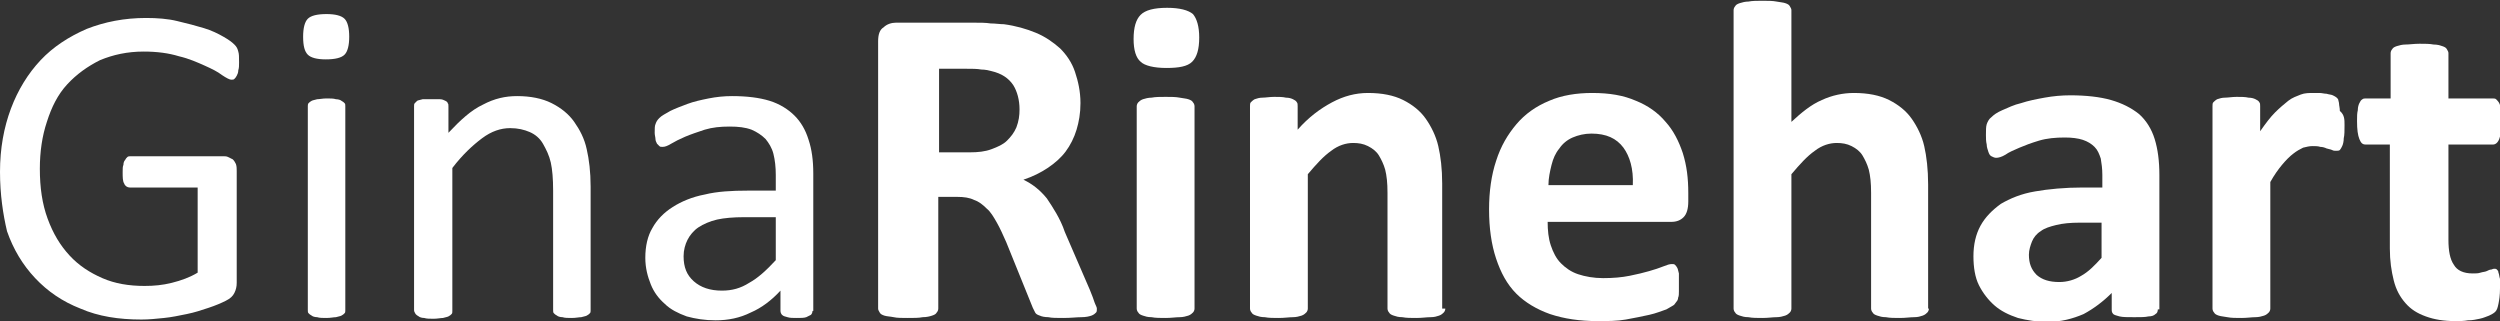 <?xml version="1.0" encoding="utf-8"?>
<!-- Generator: Adobe Illustrator 27.5.0, SVG Export Plug-In . SVG Version: 6.00 Build 0)  -->
<svg version="1.1" id="Layer_1" xmlns="http://www.w3.org/2000/svg" xmlns:xlink="http://www.w3.org/1999/xlink" x="0px" y="0px"
	 viewBox="0 0 320 41.1" style="enable-background:new 0 0 320 41.1;" xml:space="preserve">
<rect x="0" y="0" width="320" height="41.1" fill="#333333" stroke="none"/>
<style type="text/css">
	.st0{fill:#FFFFFF;}
</style>
<g>
	<path class="st0" d="M30.6,8c0,0.4,0,0.7-0.1,1c0,0.3-0.1,0.5-0.2,0.7c-0.1,0.2-0.2,0.3-0.3,0.4c-0.1,0.1-0.2,0.1-0.4,0.1
		c-0.2,0-0.6-0.2-1.2-0.6c-0.5-0.4-1.3-0.8-2.2-1.2c-0.9-0.4-2-0.9-3.3-1.2c-1.3-0.4-2.8-0.6-4.5-0.6c-2.1,0-3.9,0.4-5.6,1.1
		c-1.6,0.8-3,1.8-4.2,3.1s-2,2.9-2.6,4.8c-0.6,1.8-0.9,3.8-0.9,6c0,2.4,0.3,4.5,1,6.4c0.7,1.9,1.6,3.4,2.8,4.7
		c1.2,1.3,2.6,2.2,4.2,2.9c1.6,0.7,3.4,1,5.4,1c1.2,0,2.3-0.1,3.5-0.4c1.2-0.3,2.3-0.7,3.3-1.3V24h-8.7c-0.3,0-0.6-0.2-0.7-0.5
		c-0.2-0.3-0.2-0.8-0.2-1.5c0-0.4,0-0.7,0.1-0.9c0-0.3,0.1-0.5,0.2-0.6c0.1-0.2,0.2-0.3,0.3-0.4s0.3-0.1,0.4-0.1h11.9
		c0.2,0,0.4,0,0.6,0.1s0.4,0.2,0.6,0.3c0.2,0.2,0.3,0.4,0.4,0.6c0.1,0.3,0.1,0.6,0.1,0.9v14.3c0,0.5-0.1,0.9-0.3,1.3
		c-0.2,0.4-0.5,0.7-1.1,1c-0.6,0.3-1.3,0.6-2.2,0.9c-0.9,0.3-1.8,0.6-2.8,0.8c-1,0.2-1.9,0.4-2.9,0.5c-1,0.1-1.9,0.2-2.9,0.2
		c-2.9,0-5.5-0.4-7.8-1.4c-2.3-0.9-4.2-2.2-5.8-3.9c-1.6-1.7-2.8-3.7-3.6-6C0.4,27.5,0,24.9,0,22c0-3,0.5-5.7,1.4-8.1
		c0.9-2.4,2.2-4.5,3.8-6.2s3.6-3,5.9-4c2.3-0.9,4.8-1.4,7.6-1.4c1.4,0,2.8,0.1,4,0.4C24,3,25.1,3.3,26.1,3.6s1.8,0.7,2.5,1.1
		c0.7,0.4,1.1,0.7,1.4,1s0.4,0.5,0.5,0.9C30.6,6.9,30.6,7.3,30.6,8z"/>
	<path class="st0" d="M44.7,4.7c0,1.1-0.2,1.9-0.6,2.3c-0.4,0.4-1.2,0.6-2.4,0.6c-1.1,0-1.9-0.2-2.3-0.6c-0.4-0.4-0.6-1.1-0.6-2.3
		c0-1.1,0.2-1.9,0.6-2.3c0.4-0.4,1.2-0.6,2.4-0.6c1.1,0,1.9,0.2,2.3,0.6S44.7,3.6,44.7,4.7z M44.2,39.7c0,0.2,0,0.3-0.1,0.4
		c-0.1,0.1-0.2,0.2-0.4,0.3c-0.2,0.1-0.4,0.1-0.7,0.2c-0.3,0-0.7,0.1-1.2,0.1c-0.5,0-0.9,0-1.2-0.1c-0.3,0-0.6-0.1-0.7-0.2
		c-0.2-0.1-0.3-0.2-0.4-0.3c-0.1-0.1-0.1-0.2-0.1-0.4V13.6c0-0.1,0-0.3,0.1-0.4c0.1-0.1,0.2-0.2,0.4-0.3c0.2-0.1,0.4-0.1,0.7-0.2
		c0.3,0,0.7-0.1,1.2-0.1c0.5,0,0.9,0,1.2,0.1c0.3,0,0.6,0.1,0.7,0.2c0.2,0.1,0.3,0.2,0.4,0.3c0.1,0.1,0.1,0.2,0.1,0.4V39.7z"/>
	<path class="st0" d="M75.6,39.7c0,0.2,0,0.3-0.1,0.4c-0.1,0.1-0.2,0.2-0.4,0.3c-0.2,0.1-0.4,0.1-0.7,0.2c-0.3,0-0.7,0.1-1.2,0.1
		c-0.5,0-0.9,0-1.2-0.1c-0.3,0-0.6-0.1-0.7-0.2c-0.2-0.1-0.3-0.2-0.4-0.3c-0.1-0.1-0.1-0.2-0.1-0.4V24.4c0-1.5-0.1-2.7-0.3-3.6
		c-0.2-0.9-0.6-1.7-1-2.4c-0.4-0.7-1-1.2-1.7-1.5c-0.7-0.3-1.5-0.5-2.5-0.5c-1.2,0-2.4,0.4-3.6,1.3c-1.2,0.9-2.5,2.1-3.8,3.8v18.3
		c0,0.2,0,0.3-0.1,0.4c-0.1,0.1-0.2,0.2-0.4,0.3c-0.2,0.1-0.4,0.1-0.7,0.2c-0.3,0-0.7,0.1-1.2,0.1c-0.5,0-0.9,0-1.2-0.1
		c-0.3,0-0.6-0.1-0.7-0.2c-0.2-0.1-0.3-0.2-0.4-0.3C53.1,40,53,39.9,53,39.7V13.6c0-0.2,0-0.3,0.1-0.4c0.1-0.1,0.2-0.2,0.3-0.3
		c0.2-0.1,0.4-0.1,0.7-0.2c0.3,0,0.6,0,1.1,0c0.4,0,0.8,0,1.1,0c0.3,0,0.5,0.1,0.7,0.2c0.2,0.1,0.3,0.2,0.3,0.3
		c0.1,0.1,0.1,0.2,0.1,0.4V17c1.5-1.6,2.9-2.9,4.4-3.6c1.5-0.8,2.9-1.1,4.4-1.1c1.7,0,3.2,0.3,4.4,0.9c1.2,0.6,2.2,1.4,2.9,2.4
		s1.3,2.1,1.6,3.5c0.3,1.3,0.5,2.9,0.5,4.8V39.7z"/>
	<path class="st0" d="M104,39.8c0,0.2-0.1,0.4-0.2,0.5c-0.2,0.1-0.4,0.2-0.6,0.3c-0.3,0.1-0.7,0.1-1.2,0.1c-0.5,0-0.9,0-1.2-0.1
		c-0.3-0.1-0.5-0.1-0.7-0.3c-0.1-0.1-0.2-0.3-0.2-0.5v-2.6c-1.1,1.2-2.4,2.2-3.8,2.8c-1.4,0.7-2.9,1-4.5,1c-1.4,0-2.6-0.2-3.7-0.5
		c-1.1-0.4-2.1-0.9-2.8-1.6c-0.8-0.7-1.4-1.5-1.8-2.5c-0.4-1-0.7-2.1-0.7-3.4c0-1.5,0.3-2.8,0.9-3.8c0.6-1.1,1.5-2,2.6-2.7
		c1.1-0.7,2.5-1.3,4.1-1.6c1.6-0.4,3.5-0.5,5.5-0.5h3.6v-2c0-1-0.1-1.9-0.3-2.7c-0.2-0.8-0.6-1.4-1-1.9c-0.5-0.5-1.1-0.9-1.8-1.2
		c-0.8-0.3-1.7-0.4-2.8-0.4c-1.2,0-2.2,0.1-3.2,0.4c-0.9,0.3-1.8,0.6-2.5,0.9c-0.7,0.3-1.3,0.6-1.8,0.9c-0.5,0.3-0.8,0.4-1.1,0.4
		c-0.2,0-0.3,0-0.4-0.1c-0.1-0.1-0.2-0.2-0.3-0.3c-0.1-0.2-0.2-0.4-0.2-0.6c0-0.2-0.1-0.5-0.1-0.8c0-0.5,0-0.9,0.1-1.1
		c0.1-0.3,0.2-0.5,0.5-0.8c0.3-0.3,0.7-0.5,1.4-0.9c0.6-0.3,1.4-0.6,2.2-0.9c0.8-0.3,1.7-0.5,2.7-0.7c1-0.2,2-0.3,3-0.3
		c1.9,0,3.5,0.2,4.8,0.6c1.3,0.4,2.4,1.1,3.2,1.9c0.8,0.8,1.4,1.8,1.8,3.1c0.4,1.2,0.6,2.6,0.6,4.3V39.8z M99.3,27.8h-4.1
		c-1.3,0-2.5,0.1-3.4,0.3s-1.8,0.6-2.4,1s-1.1,1-1.4,1.6c-0.3,0.6-0.5,1.3-0.5,2.1c0,1.4,0.4,2.4,1.3,3.2c0.9,0.8,2.1,1.2,3.6,1.2
		c1.3,0,2.4-0.3,3.5-1c1.1-0.6,2.2-1.6,3.4-2.9V27.8z"/>
	<path class="st0" d="M140.4,39.5c0,0.2,0,0.4-0.1,0.5c-0.1,0.1-0.3,0.3-0.6,0.4c-0.3,0.1-0.7,0.2-1.3,0.2c-0.6,0-1.3,0.1-2.3,0.1
		c-0.8,0-1.5,0-1.9-0.1c-0.5,0-0.9-0.1-1.1-0.2c-0.3-0.1-0.5-0.2-0.6-0.4s-0.2-0.4-0.3-0.6l-3.4-8.4c-0.4-0.9-0.8-1.8-1.2-2.5
		c-0.4-0.7-0.8-1.4-1.3-1.8c-0.5-0.5-1-0.9-1.6-1.1c-0.6-0.3-1.3-0.4-2.2-0.4h-2.4v14.3c0,0.2-0.1,0.4-0.2,0.5
		c-0.1,0.2-0.3,0.3-0.6,0.4c-0.3,0.1-0.7,0.2-1.2,0.2c-0.5,0.1-1.1,0.1-1.9,0.1c-0.7,0-1.4,0-1.8-0.1c-0.5-0.1-0.9-0.1-1.2-0.2
		c-0.3-0.1-0.5-0.2-0.6-0.4s-0.2-0.3-0.2-0.5V5.3c0-0.9,0.2-1.5,0.7-1.8c0.4-0.4,1-0.6,1.6-0.6h9.7c1,0,1.8,0,2.4,0.1
		c0.6,0,1.2,0.1,1.7,0.1c1.5,0.2,2.9,0.6,4.1,1.1s2.2,1.2,3.1,2c0.8,0.8,1.5,1.8,1.9,3s0.7,2.5,0.7,4c0,1.3-0.2,2.4-0.5,3.4
		c-0.3,1-0.8,2-1.4,2.8s-1.4,1.5-2.3,2.1c-0.9,0.6-1.9,1.1-3.1,1.5c0.6,0.3,1.1,0.6,1.6,1c0.5,0.4,1,0.9,1.4,1.4
		c0.4,0.6,0.8,1.2,1.2,1.9c0.4,0.7,0.8,1.5,1.1,2.4l3.2,7.4c0.3,0.7,0.5,1.3,0.6,1.6S140.4,39.3,140.4,39.5z M130.5,14
		c0-1.2-0.3-2.3-0.8-3.1c-0.6-0.9-1.5-1.5-2.8-1.8c-0.4-0.1-0.8-0.2-1.3-0.2c-0.5-0.1-1.2-0.1-2-0.1h-3.4v10.7h3.9
		c1.1,0,2-0.1,2.8-0.4c0.8-0.3,1.5-0.6,2-1.1c0.5-0.5,0.9-1,1.2-1.7C130.4,15.5,130.5,14.8,130.5,14z"/>
	<path class="st0" d="M153.5,4.8c0,1.5-0.3,2.5-0.9,3.1c-0.6,0.6-1.7,0.8-3.3,0.8c-1.6,0-2.8-0.3-3.3-0.8c-0.6-0.5-0.9-1.5-0.9-2.9
		c0-1.5,0.3-2.5,0.9-3.1c0.6-0.6,1.7-0.9,3.4-0.9c1.6,0,2.7,0.3,3.3,0.8C153.2,2.4,153.5,3.4,153.5,4.8z M152.9,39.5
		c0,0.2-0.1,0.4-0.2,0.5c-0.1,0.1-0.3,0.3-0.6,0.4c-0.3,0.1-0.7,0.2-1.1,0.2c-0.5,0-1.1,0.1-1.8,0.1c-0.7,0-1.3,0-1.8-0.1
		c-0.5,0-0.8-0.1-1.1-0.2c-0.3-0.1-0.5-0.2-0.6-0.4c-0.1-0.1-0.2-0.3-0.2-0.5V13.6c0-0.2,0.1-0.4,0.2-0.5c0.1-0.1,0.3-0.3,0.6-0.4
		c0.3-0.1,0.7-0.2,1.1-0.2c0.5-0.1,1.1-0.1,1.8-0.1c0.7,0,1.3,0,1.8,0.1c0.5,0.1,0.8,0.1,1.1,0.2c0.3,0.1,0.5,0.2,0.6,0.4
		c0.1,0.1,0.2,0.3,0.2,0.5V39.5z"/>
	<path class="st0" d="M185,39.5c0,0.2-0.1,0.4-0.2,0.5c-0.1,0.1-0.3,0.3-0.6,0.4c-0.3,0.1-0.6,0.2-1.1,0.2c-0.5,0-1.1,0.1-1.8,0.1
		c-0.7,0-1.3,0-1.8-0.1c-0.5,0-0.8-0.1-1.1-0.2c-0.3-0.1-0.5-0.2-0.6-0.4c-0.1-0.1-0.2-0.3-0.2-0.5V24.7c0-1.3-0.1-2.2-0.3-3
		c-0.2-0.7-0.5-1.3-0.8-1.8c-0.3-0.5-0.8-0.9-1.4-1.2c-0.6-0.3-1.2-0.4-1.9-0.4c-0.9,0-1.9,0.3-2.8,1c-1,0.7-1.9,1.7-3,3v17.2
		c0,0.2-0.1,0.4-0.2,0.5s-0.3,0.3-0.6,0.4c-0.3,0.1-0.7,0.2-1.1,0.2c-0.5,0-1.1,0.1-1.8,0.1c-0.7,0-1.3,0-1.8-0.1
		c-0.5,0-0.8-0.1-1.1-0.2c-0.3-0.1-0.5-0.2-0.6-0.4c-0.1-0.1-0.2-0.3-0.2-0.5V13.6c0-0.2,0-0.4,0.1-0.5c0.1-0.1,0.3-0.3,0.5-0.4
		c0.3-0.1,0.6-0.2,1-0.2c0.4,0,0.9-0.1,1.5-0.1c0.6,0,1.1,0,1.5,0.1c0.4,0,0.7,0.1,0.9,0.2c0.2,0.1,0.4,0.2,0.5,0.4
		c0.1,0.1,0.1,0.3,0.1,0.5v3c1.4-1.6,2.9-2.7,4.4-3.5c1.5-0.8,3-1.2,4.6-1.2c1.8,0,3.3,0.3,4.5,0.9c1.2,0.6,2.2,1.4,2.9,2.4
		c0.7,1,1.3,2.2,1.6,3.5c0.3,1.3,0.5,2.9,0.5,4.8V39.5z"/>
	<path class="st0" d="M216.1,25.8c0,0.9-0.2,1.6-0.6,2c-0.4,0.4-0.9,0.6-1.6,0.6h-15.8c0,1.1,0.1,2.1,0.4,3c0.3,0.9,0.7,1.7,1.3,2.3
		c0.6,0.6,1.3,1.1,2.2,1.4c0.9,0.3,2,0.5,3.2,0.5c1.3,0,2.4-0.1,3.4-0.3c1-0.2,1.8-0.4,2.5-0.6c0.7-0.2,1.3-0.4,1.8-0.6
		c0.5-0.2,0.8-0.3,1.1-0.3c0.2,0,0.3,0,0.4,0.1c0.1,0.1,0.2,0.2,0.3,0.4c0.1,0.2,0.1,0.4,0.2,0.7c0,0.3,0,0.7,0,1.2
		c0,0.4,0,0.8,0,1.1c0,0.3,0,0.6-0.1,0.8c0,0.2-0.1,0.4-0.2,0.5c-0.1,0.1-0.2,0.3-0.3,0.4c-0.1,0.1-0.5,0.3-1,0.6
		c-0.6,0.2-1.3,0.5-2.2,0.7c-0.9,0.2-1.9,0.4-3,0.6c-1.1,0.2-2.3,0.2-3.6,0.2c-2.3,0-4.3-0.3-6.1-0.9c-1.7-0.6-3.2-1.5-4.3-2.6
		c-1.2-1.2-2-2.7-2.6-4.5c-0.6-1.8-0.9-3.9-0.9-6.3c0-2.3,0.3-4.4,0.9-6.2c0.6-1.9,1.5-3.4,2.6-4.7c1.1-1.3,2.5-2.3,4.2-3
		c1.6-0.7,3.5-1,5.5-1c2.2,0,4,0.3,5.6,1c1.5,0.6,2.8,1.5,3.8,2.7c1,1.1,1.7,2.5,2.2,4c0.5,1.6,0.7,3.2,0.7,5.1V25.8z M209,23.7
		c0.1-2.1-0.4-3.7-1.2-4.8c-0.9-1.2-2.2-1.8-4.1-1.8c-0.9,0-1.7,0.2-2.4,0.5c-0.7,0.3-1.3,0.8-1.7,1.4c-0.5,0.6-0.8,1.3-1,2.1
		c-0.2,0.8-0.4,1.7-0.4,2.6H209z"/>
	<path class="st0" d="M246.9,39.5c0,0.2-0.1,0.4-0.2,0.5c-0.1,0.1-0.3,0.3-0.6,0.4c-0.3,0.1-0.6,0.2-1.1,0.2c-0.5,0-1.1,0.1-1.8,0.1
		c-0.7,0-1.3,0-1.8-0.1c-0.5,0-0.8-0.1-1.1-0.2c-0.3-0.1-0.5-0.2-0.6-0.4c-0.1-0.1-0.2-0.3-0.2-0.5V24.7c0-1.3-0.1-2.2-0.3-3
		c-0.2-0.7-0.5-1.3-0.8-1.8c-0.3-0.5-0.8-0.9-1.4-1.2c-0.6-0.3-1.2-0.4-1.9-0.4c-0.9,0-1.9,0.3-2.8,1c-1,0.7-1.9,1.7-3,3v17.2
		c0,0.2-0.1,0.4-0.2,0.5c-0.1,0.1-0.3,0.3-0.6,0.4c-0.3,0.1-0.7,0.2-1.1,0.2c-0.5,0-1.1,0.1-1.8,0.1c-0.7,0-1.3,0-1.8-0.1
		c-0.5,0-0.8-0.1-1.1-0.2c-0.3-0.1-0.5-0.2-0.6-0.4c-0.1-0.1-0.2-0.3-0.2-0.5V1.3c0-0.2,0.1-0.4,0.2-0.5c0.1-0.2,0.3-0.3,0.6-0.4
		c0.3-0.1,0.7-0.2,1.1-0.2c0.5-0.1,1.1-0.1,1.8-0.1c0.7,0,1.3,0,1.8,0.1c0.5,0.1,0.8,0.1,1.1,0.2c0.3,0.1,0.5,0.2,0.6,0.4
		c0.1,0.2,0.2,0.3,0.2,0.5v14.3c1.3-1.2,2.5-2.2,3.9-2.8c1.3-0.6,2.7-0.9,4.1-0.9c1.8,0,3.3,0.3,4.5,0.9c1.2,0.6,2.2,1.4,2.9,2.4
		c0.7,1,1.3,2.2,1.6,3.5c0.3,1.3,0.5,3,0.5,4.9V39.5z"/>
	<path class="st0" d="M276.2,39.6c0,0.3-0.1,0.5-0.3,0.6c-0.2,0.2-0.5,0.3-0.9,0.3c-0.4,0.1-1,0.1-1.8,0.1c-0.9,0-1.5,0-1.9-0.1
		c-0.4-0.1-0.7-0.2-0.8-0.3c-0.2-0.2-0.2-0.4-0.2-0.6v-2.1c-1.1,1.1-2.3,2-3.6,2.7c-1.4,0.6-2.9,1-4.6,1c-1.4,0-2.6-0.2-3.8-0.5
		c-1.2-0.4-2.2-0.9-3-1.6c-0.8-0.7-1.5-1.6-2-2.6c-0.5-1-0.7-2.3-0.7-3.7c0-1.5,0.3-2.8,0.9-3.9c0.6-1.1,1.5-2,2.6-2.8
		c1.2-0.7,2.6-1.3,4.4-1.6c1.7-0.3,3.8-0.5,6.1-0.5h2.5v-1.6c0-0.8-0.1-1.5-0.2-2.1c-0.2-0.6-0.4-1.1-0.8-1.5
		c-0.4-0.4-0.9-0.7-1.5-0.9c-0.6-0.2-1.4-0.3-2.3-0.3c-1.2,0-2.3,0.1-3.3,0.4c-1,0.3-1.8,0.6-2.5,0.9c-0.7,0.3-1.4,0.6-1.8,0.9
		c-0.5,0.3-0.9,0.4-1.2,0.4c-0.2,0-0.4-0.1-0.6-0.2c-0.2-0.1-0.3-0.3-0.4-0.6c-0.1-0.3-0.2-0.6-0.2-0.9c-0.1-0.4-0.1-0.8-0.1-1.2
		c0-0.6,0-1.1,0.1-1.4c0.1-0.3,0.3-0.7,0.6-0.9c0.3-0.3,0.7-0.6,1.4-0.9s1.5-0.7,2.4-0.9c0.9-0.3,1.9-0.5,3-0.7
		c1.1-0.2,2.2-0.3,3.3-0.3c2,0,3.8,0.2,5.2,0.6c1.4,0.4,2.6,1,3.6,1.8c0.9,0.8,1.6,1.9,2,3.2c0.4,1.3,0.6,2.8,0.6,4.6V39.6z
		 M269,28.5h-2.8c-1.2,0-2.2,0.1-3,0.3c-0.8,0.2-1.5,0.4-2,0.8c-0.5,0.3-0.9,0.8-1.1,1.3c-0.2,0.5-0.4,1.1-0.4,1.7
		c0,1.1,0.3,1.9,1,2.6c0.7,0.6,1.6,0.9,2.9,0.9c1,0,2-0.3,2.8-0.8c0.9-0.5,1.7-1.3,2.6-2.3V28.5z"/>
	<path class="st0" d="M300.1,16c0,0.7,0,1.3-0.1,1.7c0,0.4-0.1,0.8-0.2,1s-0.2,0.4-0.3,0.5c-0.1,0.1-0.3,0.1-0.5,0.1
		c-0.2,0-0.3,0-0.5-0.1c-0.2-0.1-0.4-0.1-0.7-0.2c-0.2-0.1-0.5-0.2-0.8-0.2c-0.3-0.1-0.6-0.1-1-0.1c-0.4,0-0.8,0.1-1.2,0.2
		c-0.4,0.2-0.8,0.4-1.3,0.8c-0.4,0.3-0.9,0.8-1.4,1.4c-0.5,0.6-1,1.3-1.5,2.2v16.2c0,0.2-0.1,0.4-0.2,0.5c-0.1,0.1-0.3,0.3-0.6,0.4
		c-0.3,0.1-0.7,0.2-1.1,0.2c-0.5,0-1.1,0.1-1.8,0.1c-0.7,0-1.3,0-1.8-0.1s-0.8-0.1-1.1-0.2c-0.3-0.1-0.5-0.2-0.6-0.4
		c-0.1-0.1-0.2-0.3-0.2-0.5V13.6c0-0.2,0-0.4,0.1-0.5c0.1-0.1,0.3-0.3,0.5-0.4c0.3-0.1,0.6-0.2,1-0.2c0.4,0,0.9-0.1,1.5-0.1
		c0.6,0,1.1,0,1.5,0.1c0.4,0,0.7,0.1,0.9,0.2c0.2,0.1,0.4,0.2,0.5,0.4c0.1,0.1,0.1,0.3,0.1,0.5v3.2c0.7-1,1.3-1.8,1.9-2.4
		c0.6-0.6,1.2-1.1,1.7-1.5c0.5-0.4,1.1-0.6,1.6-0.8s1.1-0.2,1.6-0.2c0.3,0,0.5,0,0.8,0c0.3,0,0.6,0.1,0.9,0.1
		c0.3,0.1,0.6,0.1,0.8,0.2c0.2,0.1,0.4,0.2,0.5,0.3c0.1,0.1,0.2,0.2,0.2,0.3c0,0.1,0.1,0.3,0.1,0.5c0,0.2,0.1,0.5,0.1,0.9
		C300.1,14.7,300.1,15.3,300.1,16z"/>
	<path class="st0" d="M320,36.9c0,0.9-0.1,1.5-0.2,2c-0.1,0.5-0.2,0.8-0.4,1c-0.2,0.2-0.4,0.3-0.8,0.5c-0.3,0.1-0.7,0.3-1.2,0.4
		c-0.5,0.1-0.9,0.2-1.5,0.2c-0.5,0.1-1.1,0.1-1.6,0.1c-1.5,0-2.7-0.2-3.8-0.6c-1.1-0.4-1.9-0.9-2.6-1.7c-0.7-0.8-1.2-1.7-1.5-2.9
		c-0.3-1.2-0.5-2.5-0.5-4.1V18.5h-3.1c-0.4,0-0.6-0.2-0.8-0.7c-0.2-0.5-0.3-1.2-0.3-2.3c0-0.6,0-1,0.1-1.4c0-0.4,0.1-0.7,0.2-0.9
		c0.1-0.2,0.2-0.4,0.4-0.5c0.1-0.1,0.3-0.1,0.5-0.1h3.1V6.8c0-0.2,0.1-0.4,0.2-0.5c0.1-0.2,0.3-0.3,0.6-0.4c0.3-0.1,0.7-0.2,1.1-0.2
		c0.5,0,1.1-0.1,1.8-0.1c0.7,0,1.3,0,1.8,0.1c0.5,0,0.8,0.1,1.1,0.2c0.3,0.1,0.5,0.2,0.6,0.4c0.1,0.2,0.2,0.3,0.2,0.5v5.8h5.6
		c0.2,0,0.4,0,0.5,0.1c0.1,0.1,0.3,0.3,0.4,0.5c0.1,0.2,0.2,0.5,0.2,0.9c0,0.4,0.1,0.9,0.1,1.4c0,1.1-0.1,1.8-0.3,2.3
		c-0.2,0.5-0.5,0.7-0.8,0.7h-5.7v12.2c0,1.4,0.2,2.5,0.7,3.2c0.4,0.7,1.2,1.1,2.4,1.1c0.4,0,0.7,0,1-0.1c0.3-0.1,0.6-0.1,0.8-0.2
		c0.2-0.1,0.4-0.2,0.6-0.2c0.2-0.1,0.3-0.1,0.4-0.1c0.1,0,0.2,0,0.3,0.1c0.1,0.1,0.2,0.2,0.2,0.4c0.1,0.2,0.1,0.5,0.2,0.8
		C320,35.9,320,36.4,320,36.9z"/>
</g>
</svg>
